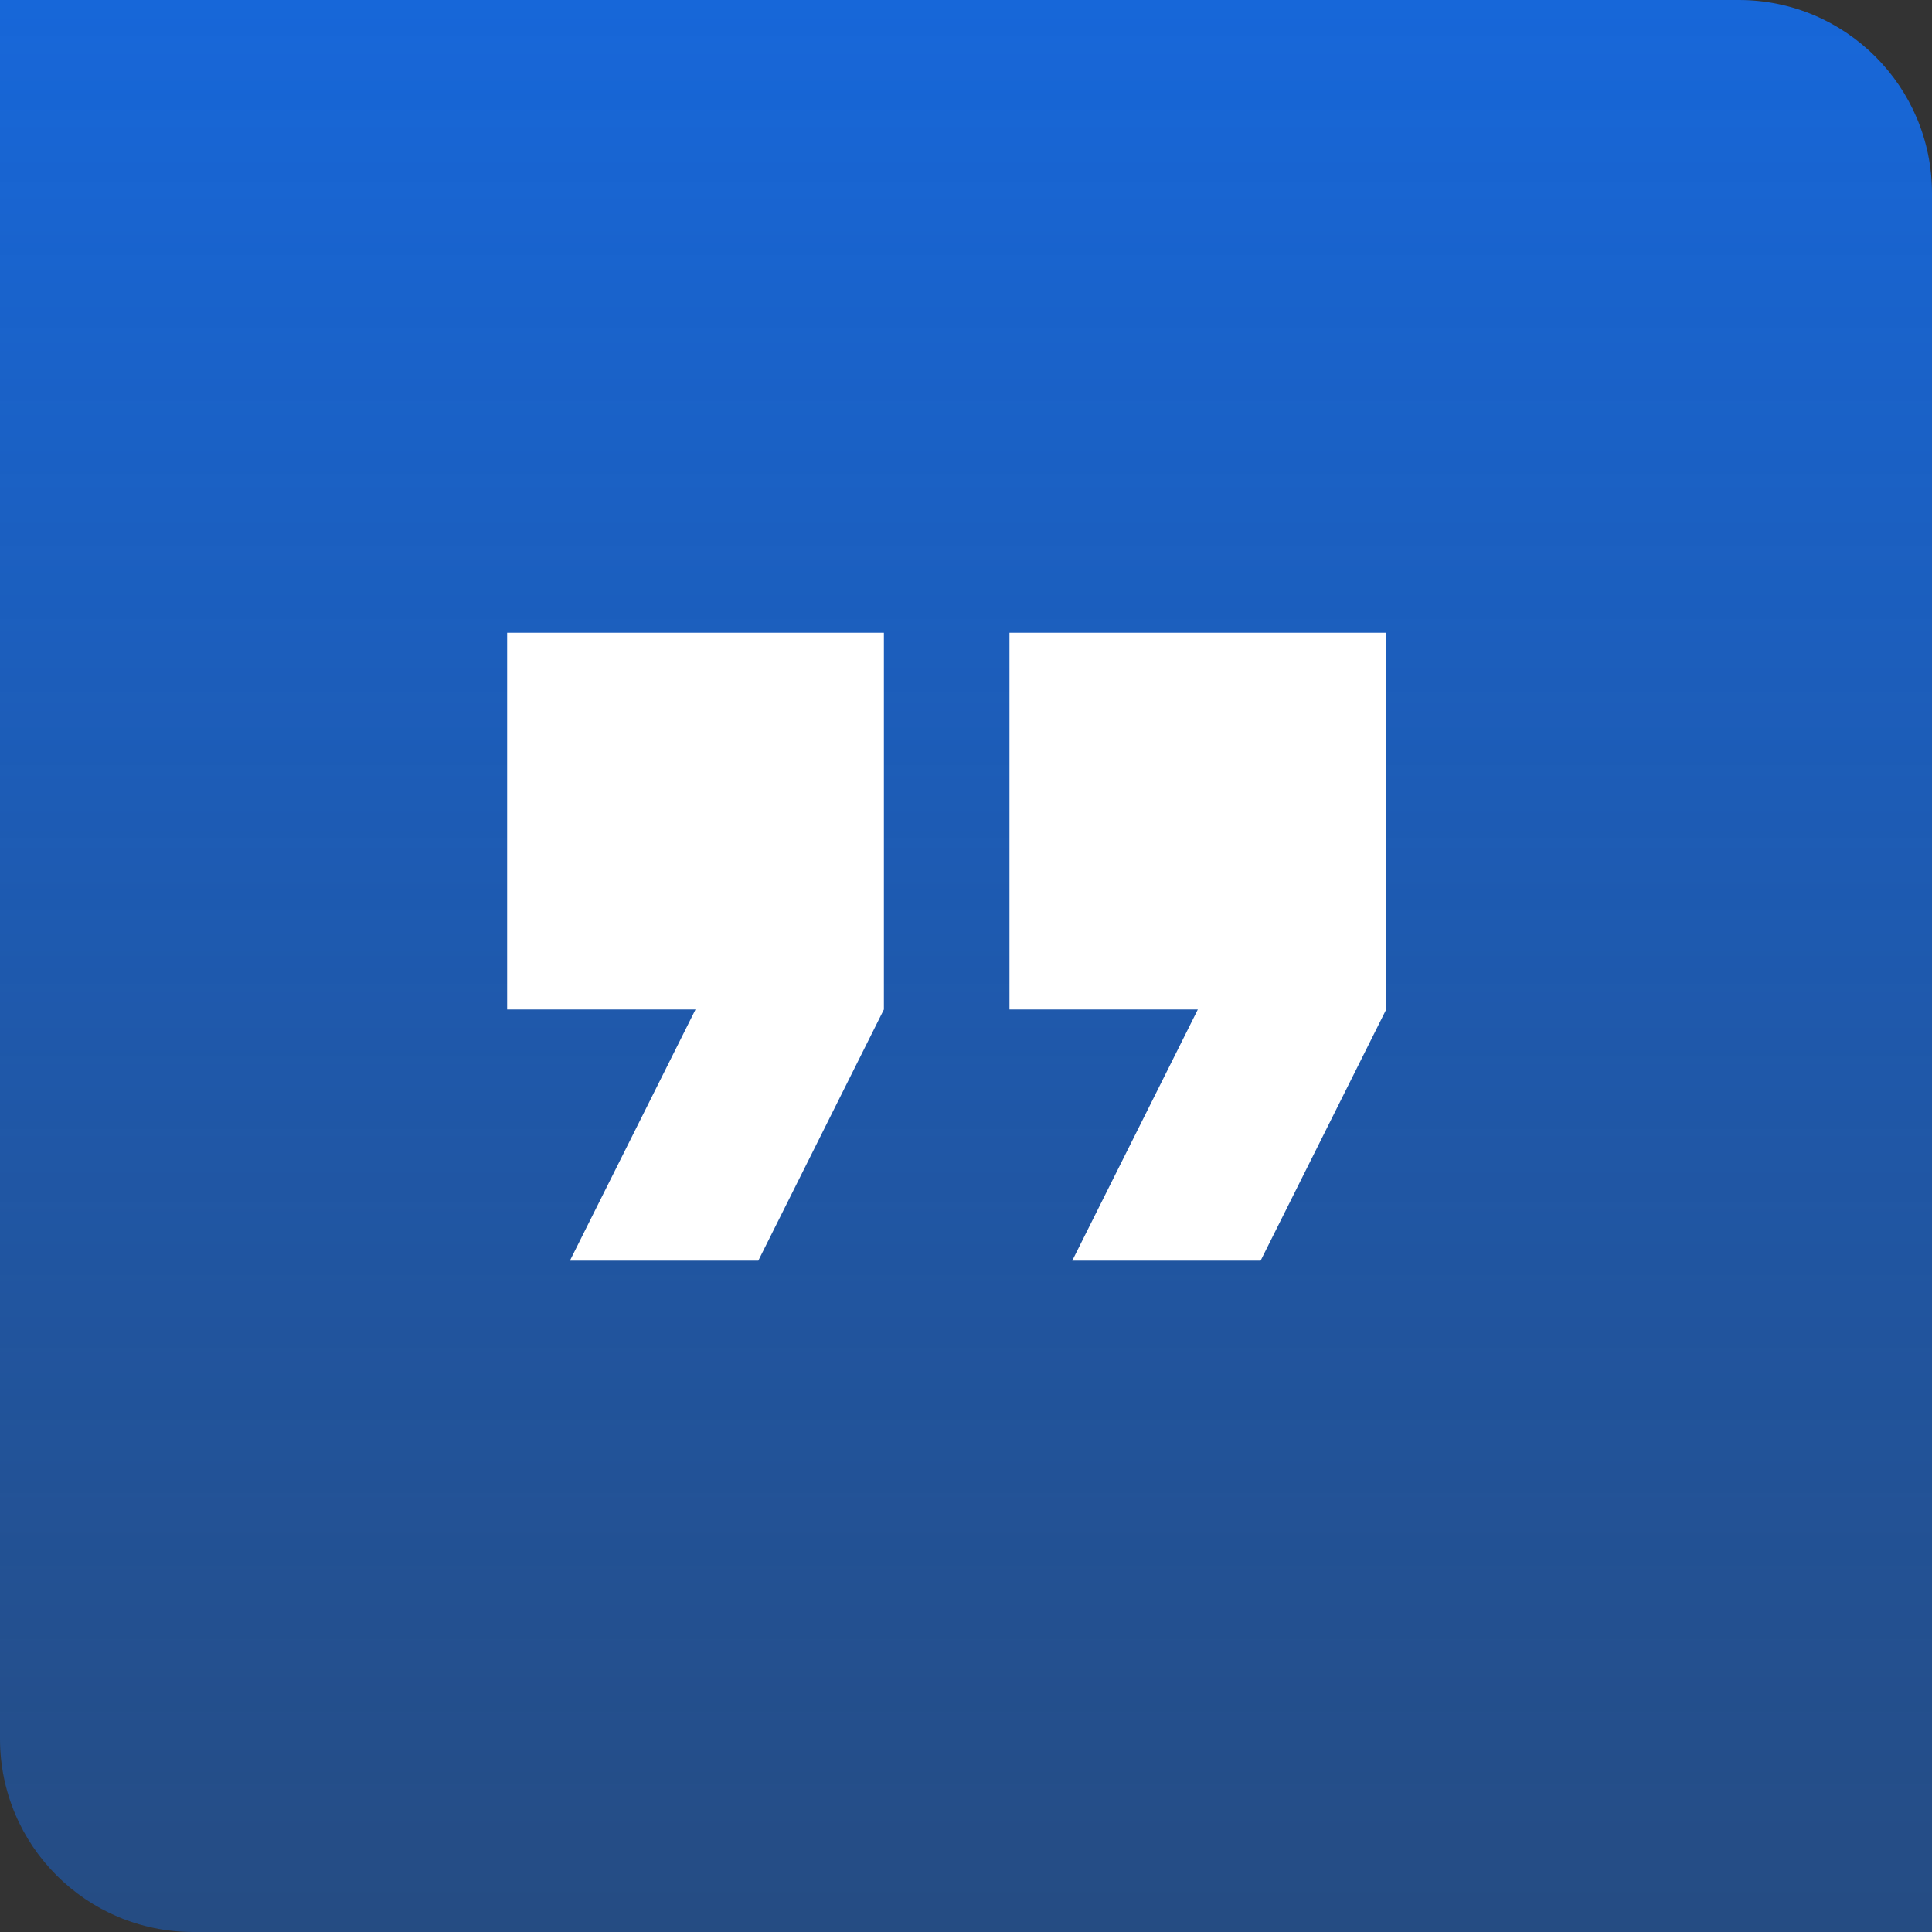 <?xml version="1.0"?>
<svg xmlns="http://www.w3.org/2000/svg" width="50" height="50" viewBox="0 0 50 50" fill="none">
<rect x="0" y="0" width="50" height="50" fill="#333333" stroke="none"/>
<path d="M0 0H45C47.761 0 50 2.239 50 5V50H5C2.239 50 0 47.761 0 45V0Z" fill="url(#paint0_linear_2051_628)"/>
<g clip-path="url(#clip0_2051_628)">
<path d="M14.75 32.625H19.625L22.875 26.125V16.375H13.125V26.125H18L14.75 32.625ZM27.75 32.625H32.625L35.875 26.125V16.375H26.125V26.125H31L27.75 32.625Z" fill="white"/>
</g>
<defs>
<linearGradient id="paint0_linear_2051_628" x1="25" y1="0" x2="25" y2="50" gradientUnits="userSpaceOnUse">
<stop stop-color="#1767D9"/>
<stop offset="1" stop-color="#1767D9" stop-opacity="0.48"/>
</linearGradient>
<clipPath id="clip0_2051_628">
<rect width="39" height="39" fill="white" transform="translate(5 5)"/>
</clipPath>
</defs>
</svg>
